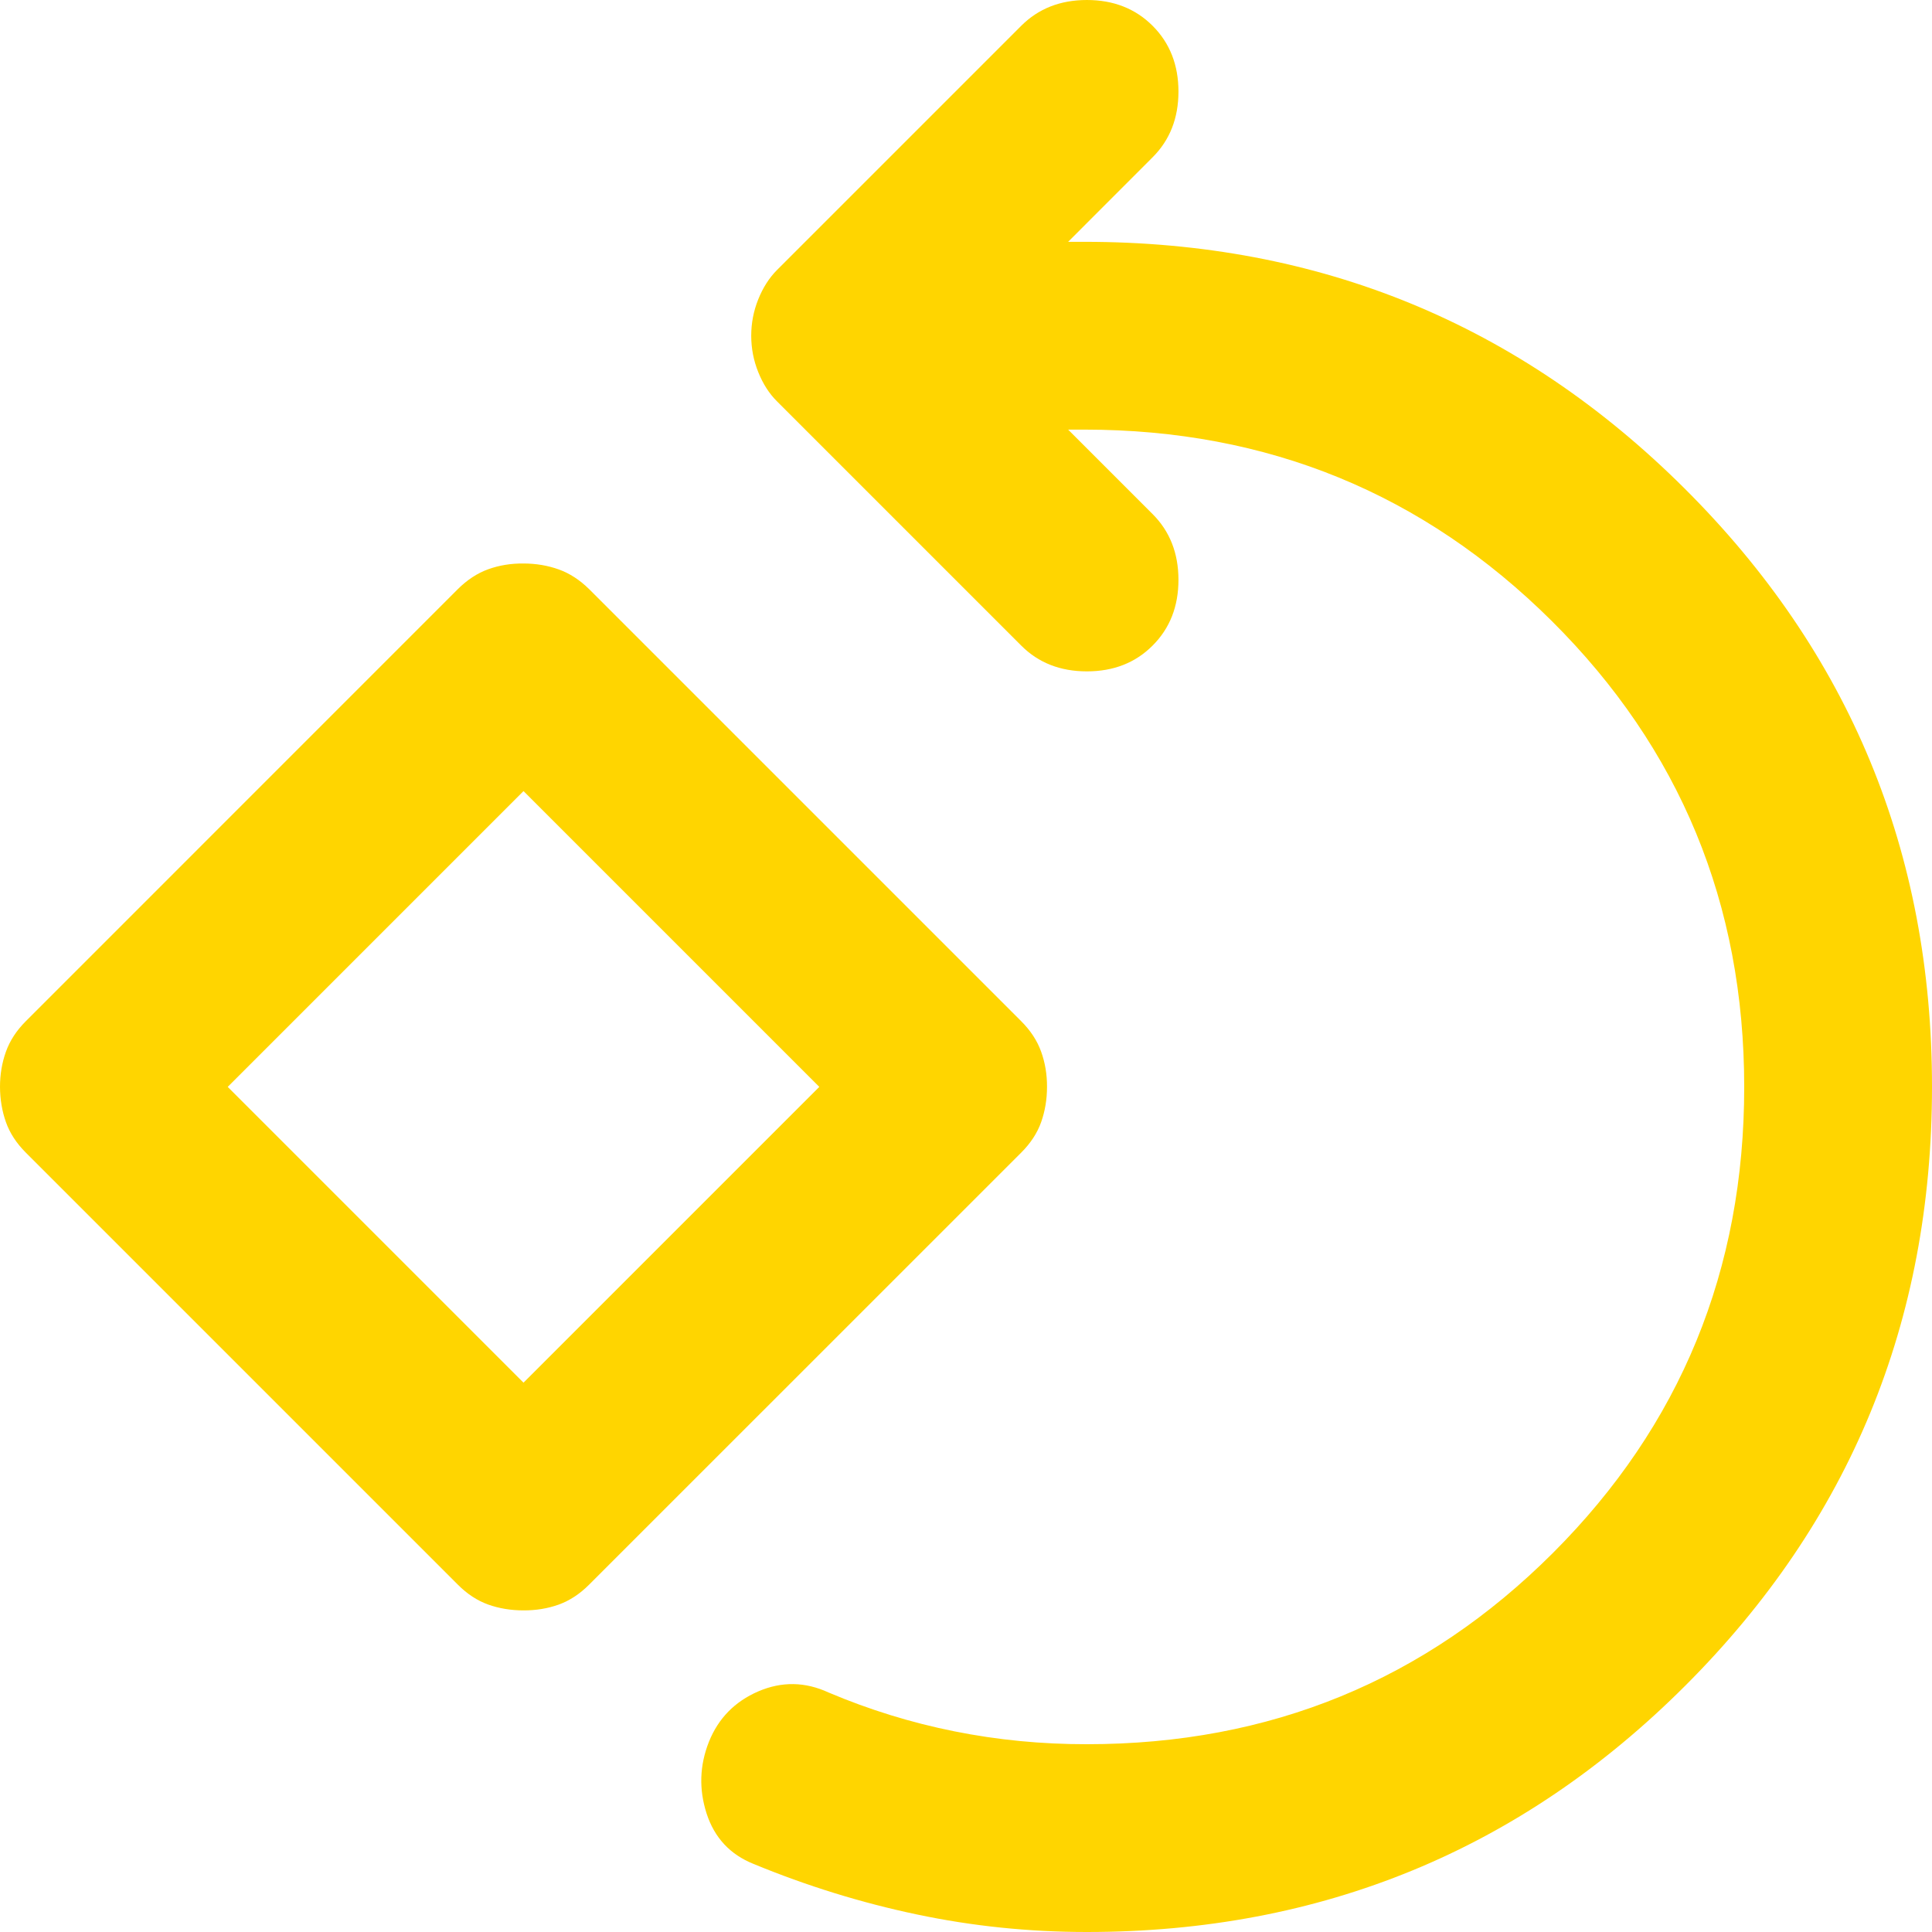 <svg width="30" height="30" viewBox="0 0 30 30" fill="none" xmlns="http://www.w3.org/2000/svg">
<path d="M16.877 30C15.978 30 15.097 29.909 14.235 29.727C13.373 29.546 12.528 29.284 11.701 28.943C11.337 28.797 11.094 28.536 10.972 28.16C10.851 27.784 10.863 27.413 11.008 27.047C11.154 26.683 11.409 26.422 11.774 26.264C12.139 26.107 12.503 26.113 12.868 26.282C13.499 26.549 14.15 26.75 14.819 26.884C15.487 27.018 16.174 27.085 16.877 27.084C19.721 27.084 22.133 26.094 24.114 24.114C26.095 22.134 27.085 19.721 27.084 16.877C27.084 14.034 26.087 11.622 24.095 9.642C22.102 7.662 19.684 6.672 16.841 6.671H16.586L17.898 7.983C18.165 8.25 18.299 8.591 18.299 9.004C18.299 9.417 18.165 9.757 17.898 10.024C17.631 10.292 17.29 10.425 16.877 10.425C16.464 10.425 16.124 10.292 15.857 10.024L12.066 6.233C11.944 6.112 11.847 5.96 11.774 5.778C11.701 5.597 11.665 5.408 11.665 5.213C11.665 5.018 11.701 4.83 11.774 4.648C11.847 4.467 11.944 4.314 12.066 4.192L15.857 0.401C16.124 0.134 16.464 0 16.877 0C17.29 0 17.631 0.134 17.898 0.401C18.165 0.668 18.299 1.009 18.299 1.422C18.299 1.835 18.165 2.175 17.898 2.442L16.586 3.755H16.841C20.486 3.755 23.591 5.03 26.155 7.582C28.719 10.134 30.001 13.232 30 16.877C30 20.523 28.724 23.621 26.172 26.172C23.621 28.724 20.523 30 16.877 30ZM8.129 25.006C7.934 25.006 7.752 24.976 7.582 24.916C7.412 24.855 7.254 24.752 7.108 24.605L0.401 17.898C0.255 17.752 0.152 17.594 0.092 17.424C0.032 17.254 0.001 17.072 0 16.877C0 16.683 0.031 16.501 0.092 16.331C0.153 16.16 0.256 16.002 0.401 15.857L7.108 9.149C7.254 9.004 7.412 8.9 7.582 8.839C7.752 8.778 7.934 8.748 8.129 8.75C8.323 8.75 8.505 8.781 8.676 8.842C8.846 8.903 9.004 9.006 9.149 9.149L15.857 15.857C16.002 16.002 16.106 16.16 16.167 16.331C16.228 16.501 16.259 16.683 16.258 16.877C16.258 17.072 16.227 17.254 16.167 17.424C16.107 17.594 16.003 17.752 15.857 17.898L9.149 24.605C9.004 24.751 8.846 24.854 8.676 24.916C8.505 24.977 8.323 25.007 8.129 25.006ZM8.129 21.47L12.722 16.877L8.129 12.284L3.536 16.877L8.129 21.47Z" fill="#FFD500"/>
</svg>
